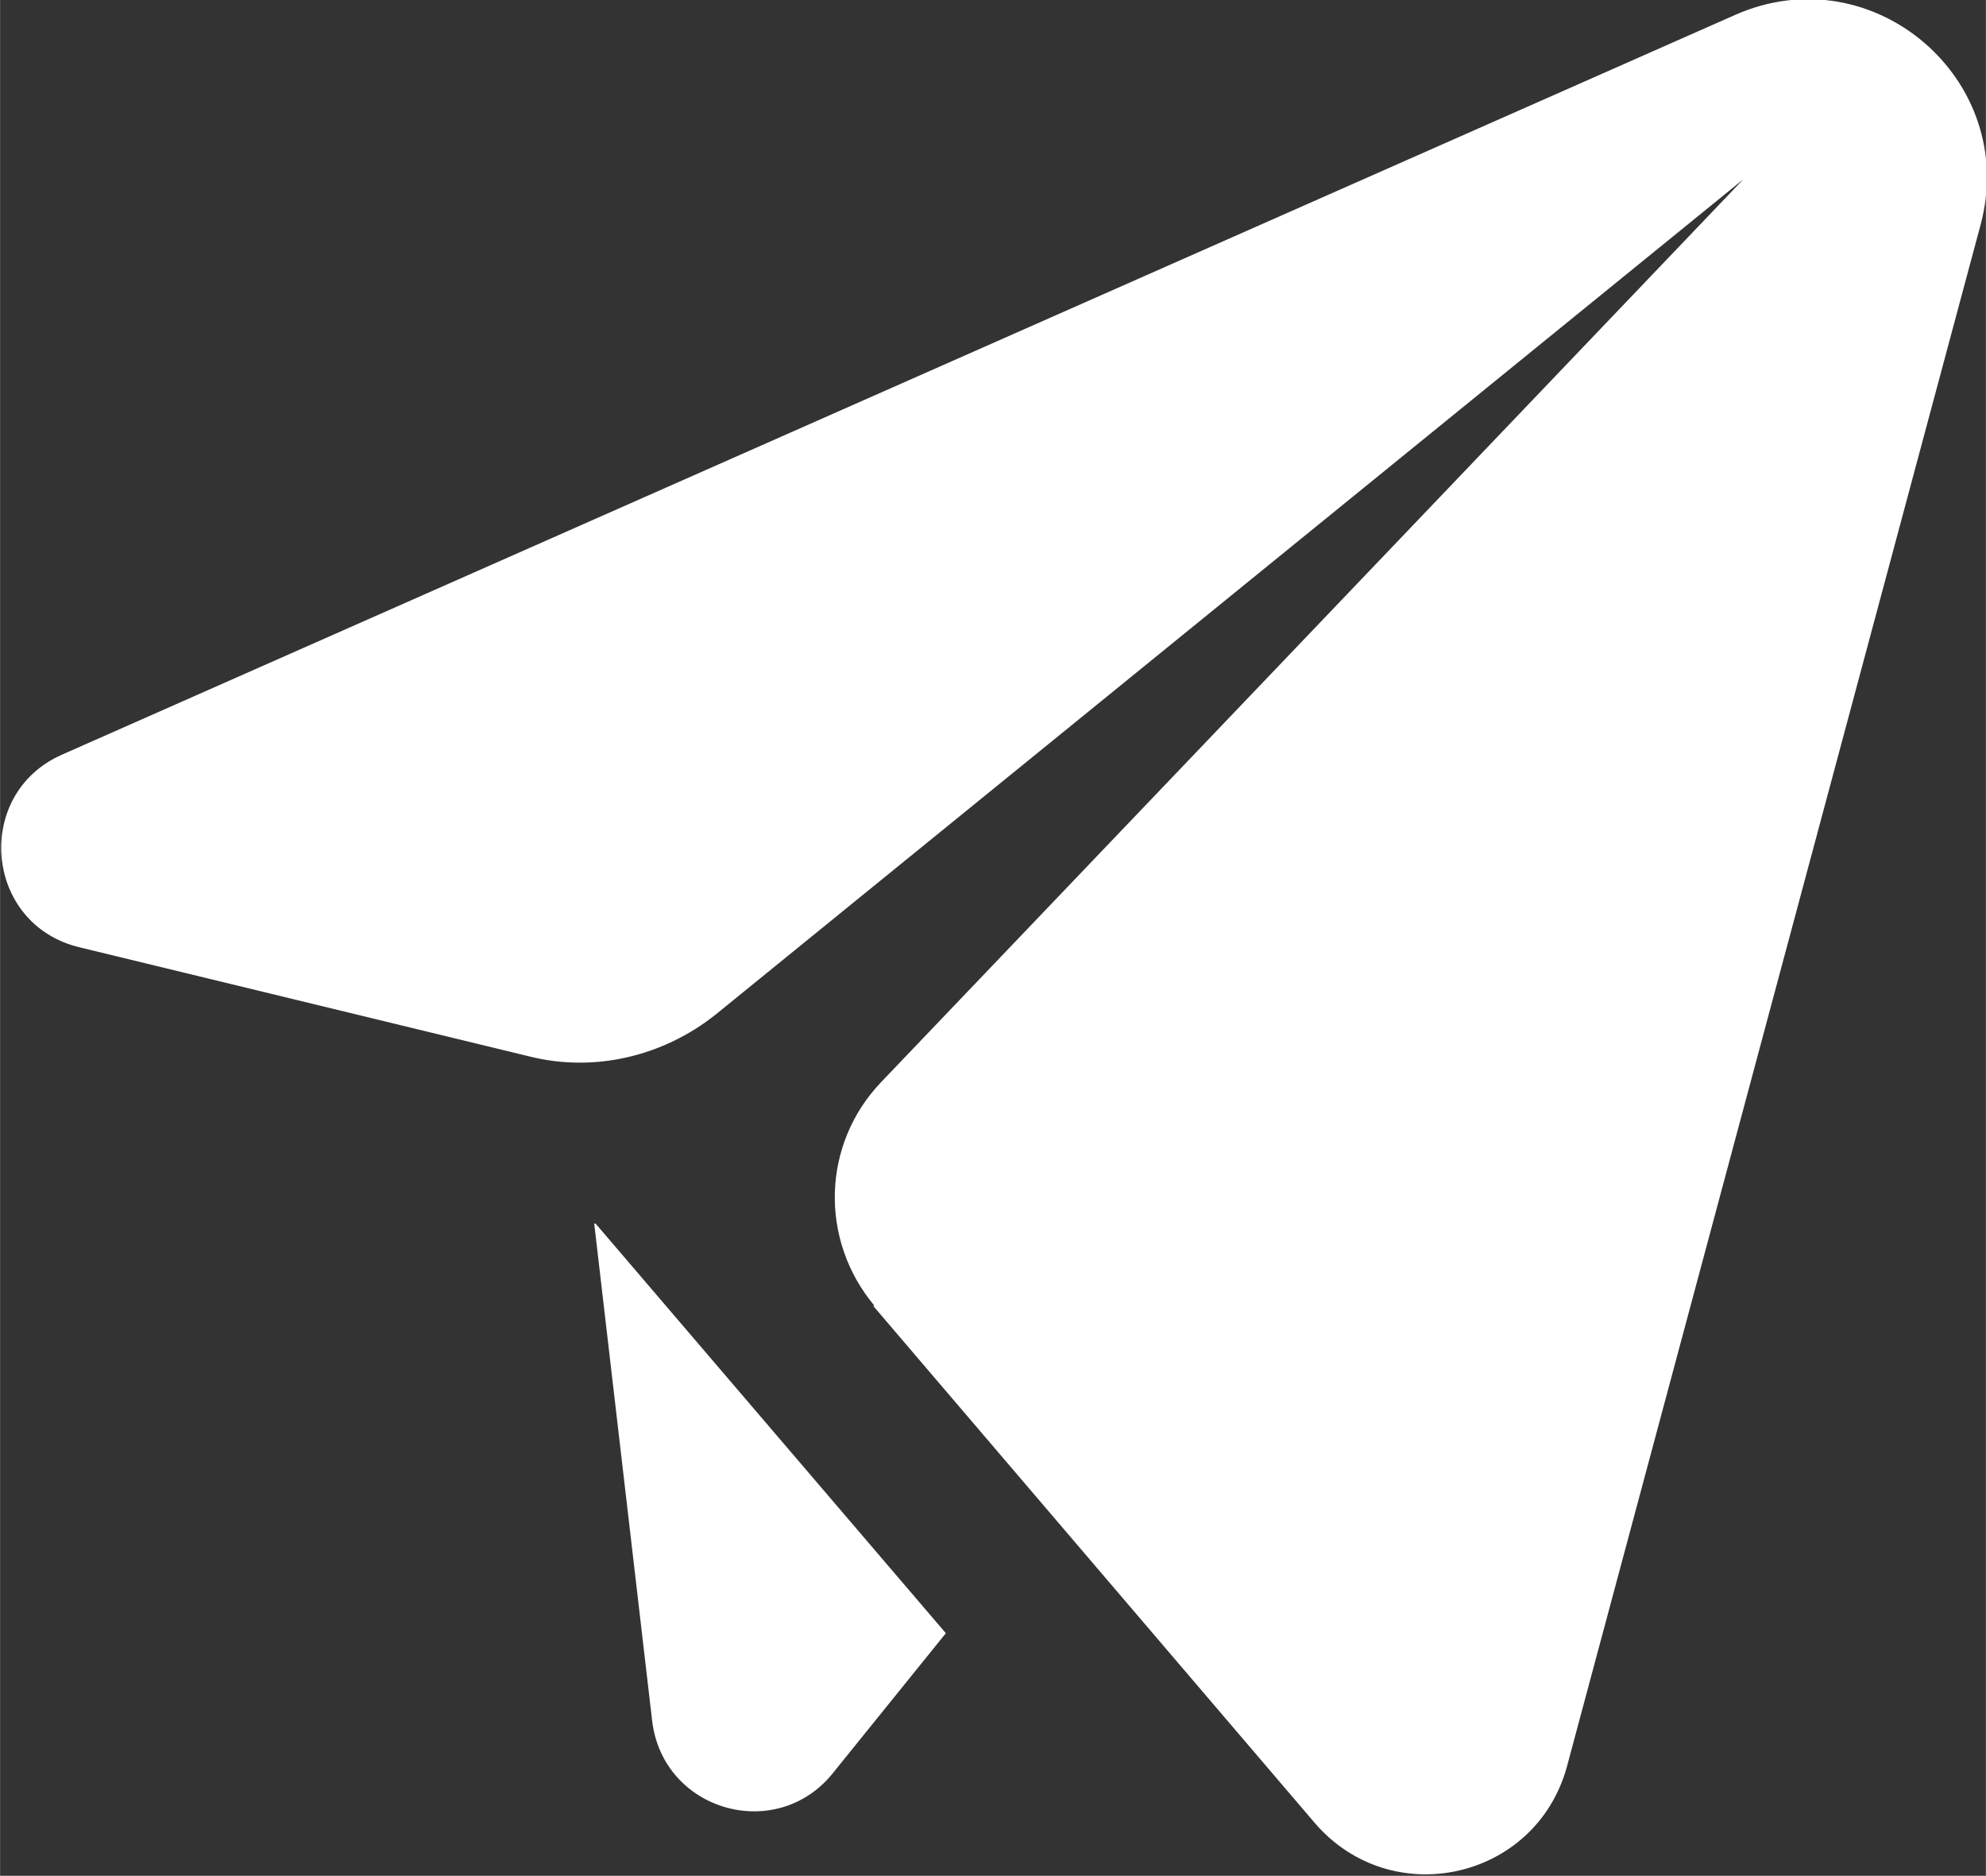 <?xml version="1.0" encoding="UTF-8"?> <!-- Creator: CorelDRAW --> <svg xmlns="http://www.w3.org/2000/svg" xmlns:xlink="http://www.w3.org/1999/xlink" xmlns:xodm="http://www.corel.com/coreldraw/odm/2003" xml:space="preserve" width="21.772mm" height="20.559mm" style="shape-rendering:geometricPrecision; text-rendering:geometricPrecision; image-rendering:optimizeQuality; fill-rule:evenodd; clip-rule:evenodd" viewBox="0 0 14.74 13.92"><rect x="0" y="0" width="14.74" height="13.92" fill="#333333" stroke="none"/> <defs> <style type="text/css"> <![CDATA[ .fil0 {fill:white;fill-rule:nonzero} ]]> </style> </defs> <g id="Слой_x0020_1">  <g id="_1734288086848"> <g> <g> <path class="fil0" d="M6.48 9.69l3.28 3.84c0.57,0.66 1.64,0.42 1.87,-0.42l3.07 -11.44c0.29,-1.08 -0.8,-2.01 -1.82,-1.56l-12.42 5.49c-0.66,0.29 -0.58,1.26 0.13,1.43l3.34 0.81c0.48,0.12 0.99,0 1.38,-0.31l7.63 -6.2 -6.4 6.7c-0.44,0.46 -0.46,1.17 -0.05,1.66z"></path> <path class="fil0" d="M4.42 9.08l2.6 3.04 -0.84 1.04c-0.42,0.52 -1.26,0.28 -1.34,-0.39l-0.43 -3.69z"></path> </g> </g> </g> </g> </svg> 